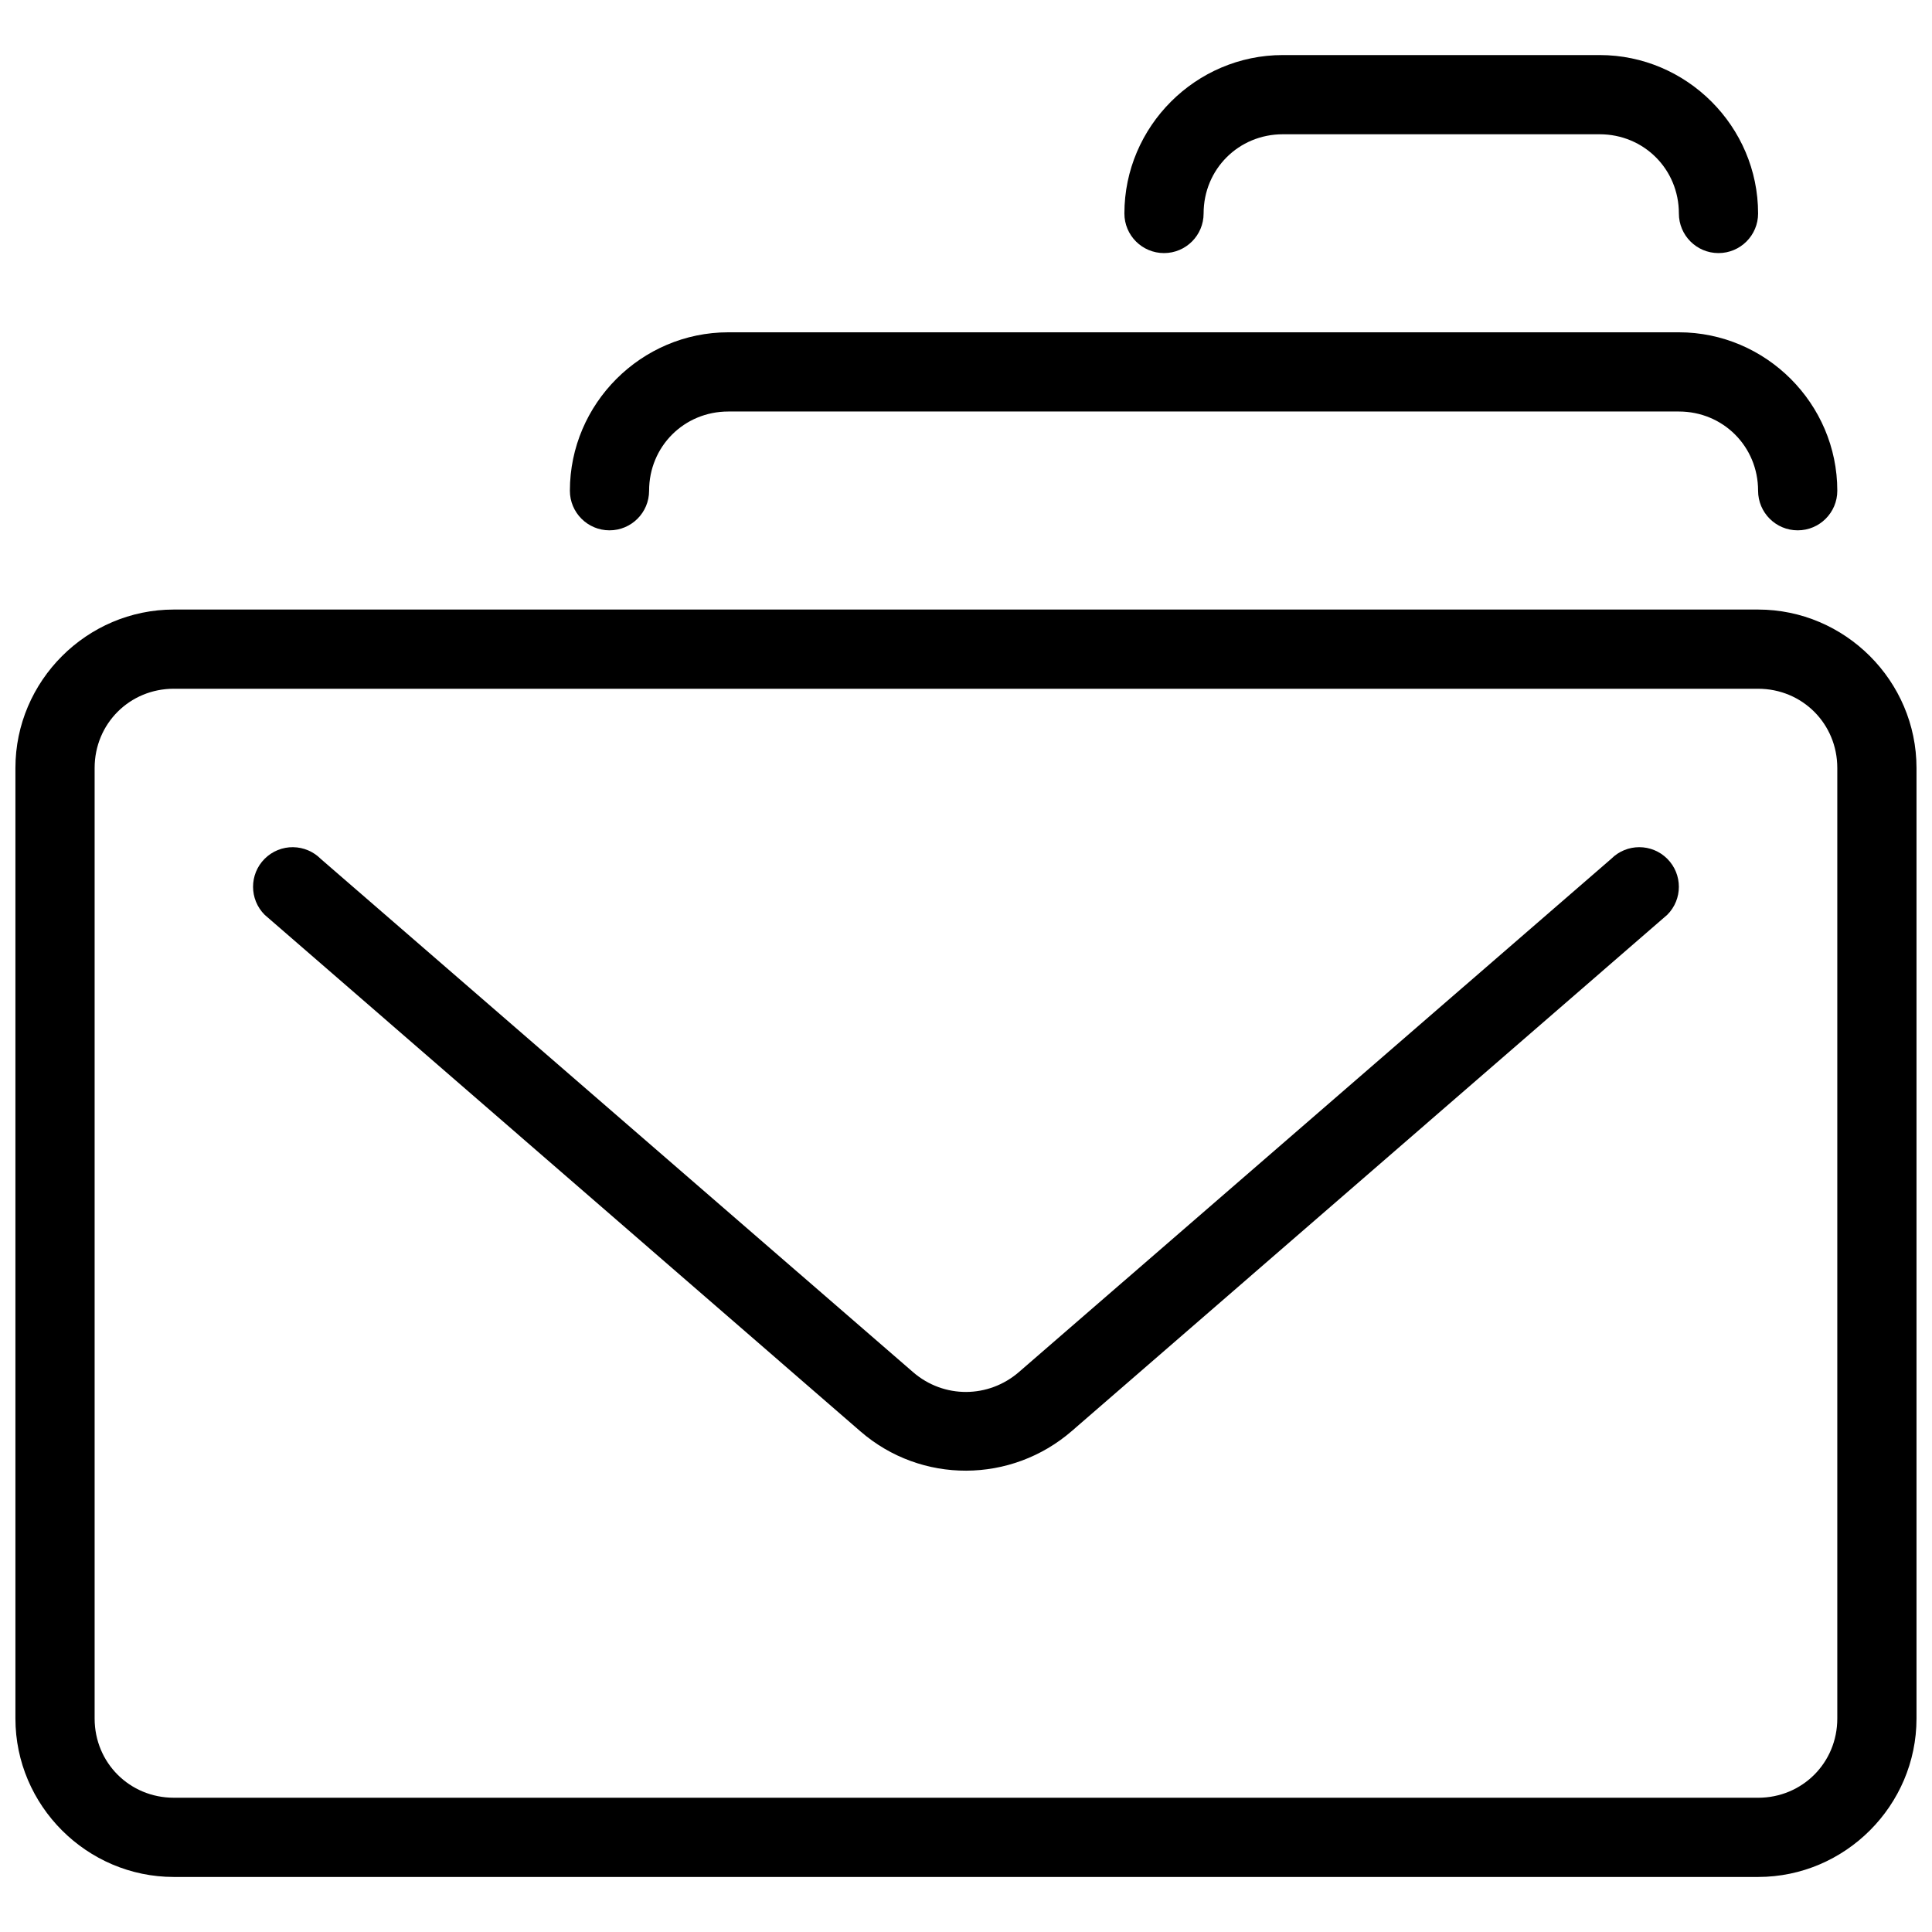 <?xml version="1.0" encoding="UTF-8"?>
<!-- Uploaded to: SVG Repo, www.svgrepo.com, Generator: SVG Repo Mixer Tools -->
<svg width="800px" height="800px" version="1.1" viewBox="144 144 512 512" xmlns="http://www.w3.org/2000/svg">
 <defs>
  <clipPath id="a">
   <path d="m148.09 158h503.81v484h-503.81z"/>
  </clipPath>
 </defs>
 <g clip-path="url(#a)">
  <path d="m483.96 158.59c-23.062 0-41.984 18.922-41.984 41.984 0 5.797 4.699 10.496 10.496 10.496 5.797 0 10.496-4.699 10.496-10.496 0-11.719 9.273-20.992 20.992-20.992h83.969c11.719 0 20.992 9.273 20.992 20.992 0 5.797 4.699 10.496 10.496 10.496s10.496-4.699 10.496-10.496c0-23.062-18.922-41.984-41.984-41.984zm-146.95 73.473c-23.062 0-41.984 18.922-41.984 41.984 0 5.797 4.699 10.496 10.496 10.496s10.496-4.699 10.496-10.496c0-11.719 9.273-20.992 20.992-20.992h251.91c11.719 0 20.992 9.273 20.992 20.992 0 5.797 4.699 10.496 10.496 10.496 5.797 0 10.496-4.699 10.496-10.496 0-23.062-18.922-41.984-41.984-41.984zm-146.94 73.473c-23.062 0-41.984 18.922-41.984 41.984v251.91c0 23.062 18.922 41.984 41.984 41.984h419.84c23.062 0 41.984-18.922 41.984-41.984v-251.91c0-23.062-18.922-41.984-41.984-41.984zm0 20.992h419.84c11.719 0 20.992 9.273 20.992 20.992v251.91c0 11.719-9.273 20.992-20.992 20.992l-419.84-0.004c-11.719 0-20.992-9.273-20.992-20.992v-251.91c0-11.719 9.273-20.992 20.992-20.992zm31.633 41.984c-2.832-0.043-5.562 1.07-7.566 3.074-4.098 4.098-4.098 10.742 0 14.844l157.89 136.9c16.121 13.977 39.949 13.836 56.047-0.121l157.77-136.78c4.098-4.098 4.098-10.742 0-14.844-4.098-4.098-10.742-4.098-14.84 0l-156.95 136c-8.09 7.012-19.941 7.098-28.086 0.043l-156.99-136.04c-1.934-1.934-4.543-3.035-7.277-3.074z" fill-rule="evenodd"/>
 </g>
</svg>